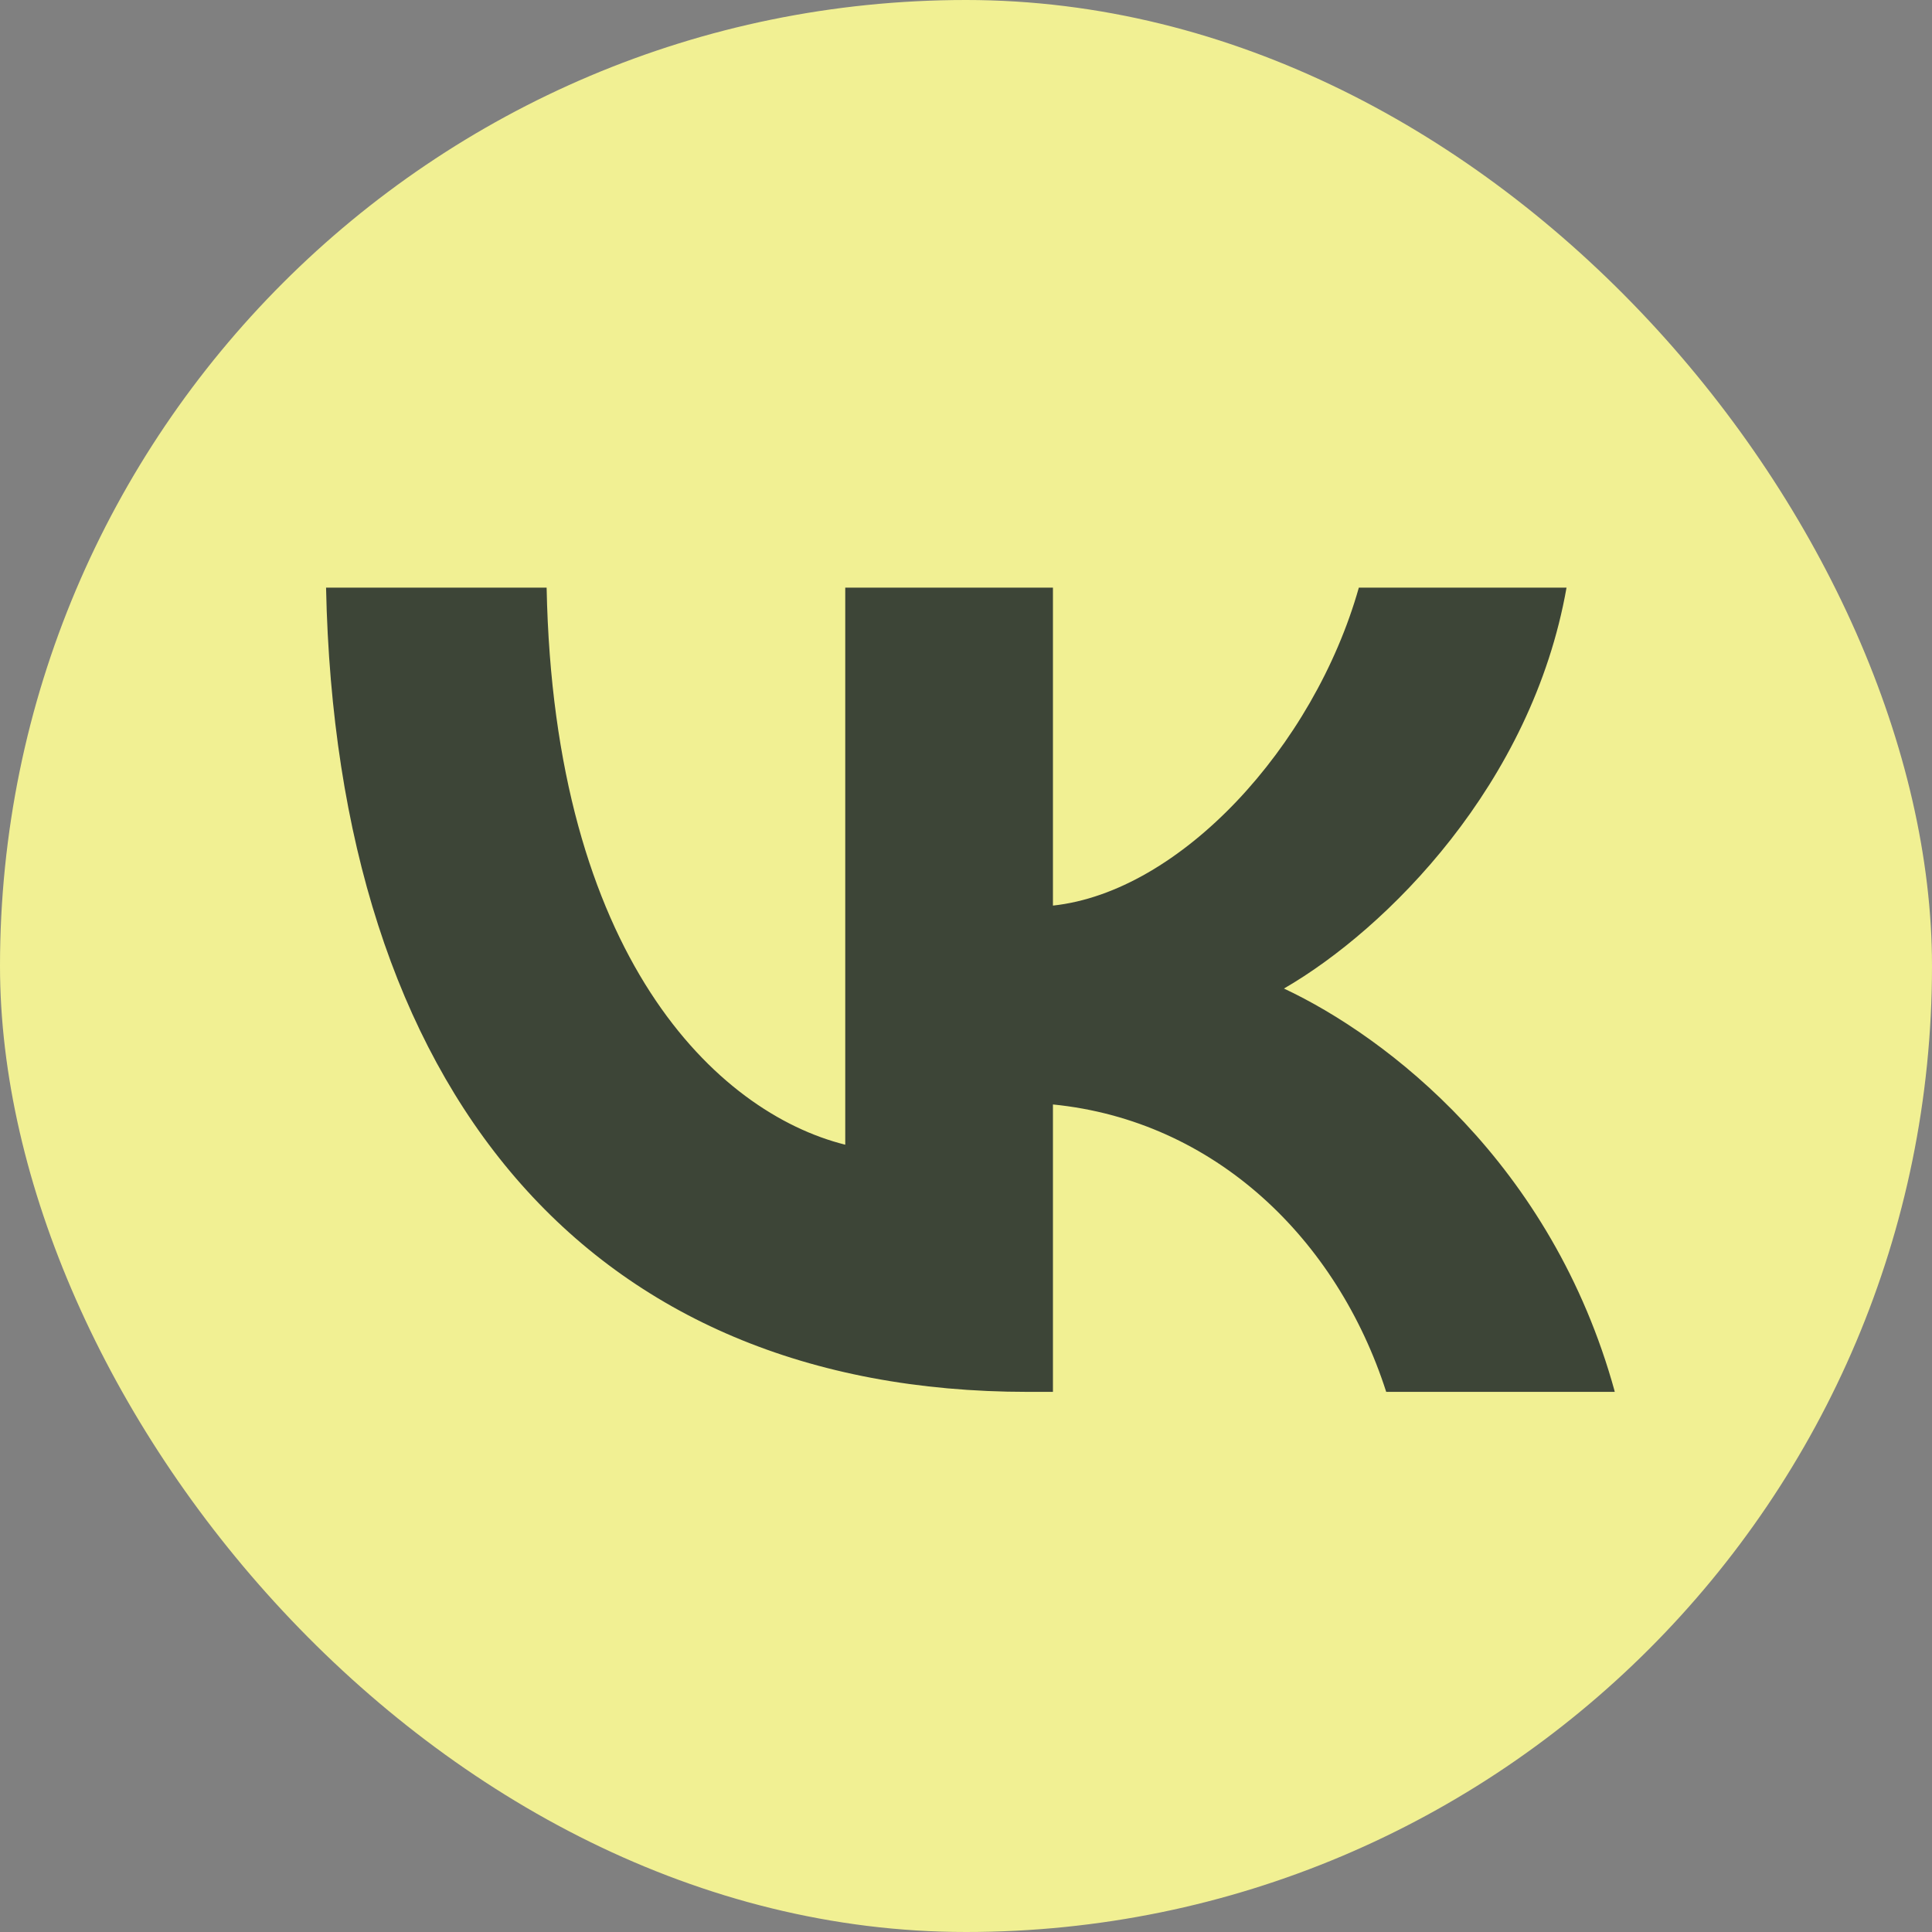 <?xml version="1.0" encoding="UTF-8"?> <svg xmlns="http://www.w3.org/2000/svg" width="30" height="30" viewBox="0 0 30 30" fill="none"><rect x="0" y="0" width="30" height="30" fill="#808080" stroke="none"/><g clip-path="url(#clip0_813_362)"><path d="M25.075 5H5V25H25.075V5Z" fill="#3D4537"></path><path fill-rule="evenodd" clip-rule="evenodd" d="M2.109 2.109C1.43051e-06 4.218 0 7.612 0 14.4V15.6C0 22.388 1.43051e-06 25.782 2.109 27.891C4.218 30 7.612 30 14.4 30H15.6C22.388 30 25.782 30 27.891 27.891C30 25.782 30 22.388 30 15.6V14.4C30 7.612 30 4.218 27.891 2.109C25.782 -4.76837e-07 22.388 0 15.6 0H14.4C7.612 0 4.218 -4.76837e-07 2.109 2.109ZM5.063 9.125C5.225 16.925 9.125 21.613 15.963 21.613H16.35V17.15C18.863 17.4 20.762 19.238 21.525 21.613H25.075C24.1 18.063 21.537 16.1 19.937 15.35C21.537 14.425 23.787 12.175 24.325 9.125H21.1C20.4 11.6 18.325 13.85 16.35 14.062V9.125H13.125V17.775C11.125 17.275 8.6 14.85 8.488 9.125H5.063Z" fill="#F1F093"></path></g><defs><clipPath id="clip0_813_362"><rect width="30" height="30" rx="15" fill="white"></rect></clipPath></defs></svg> 